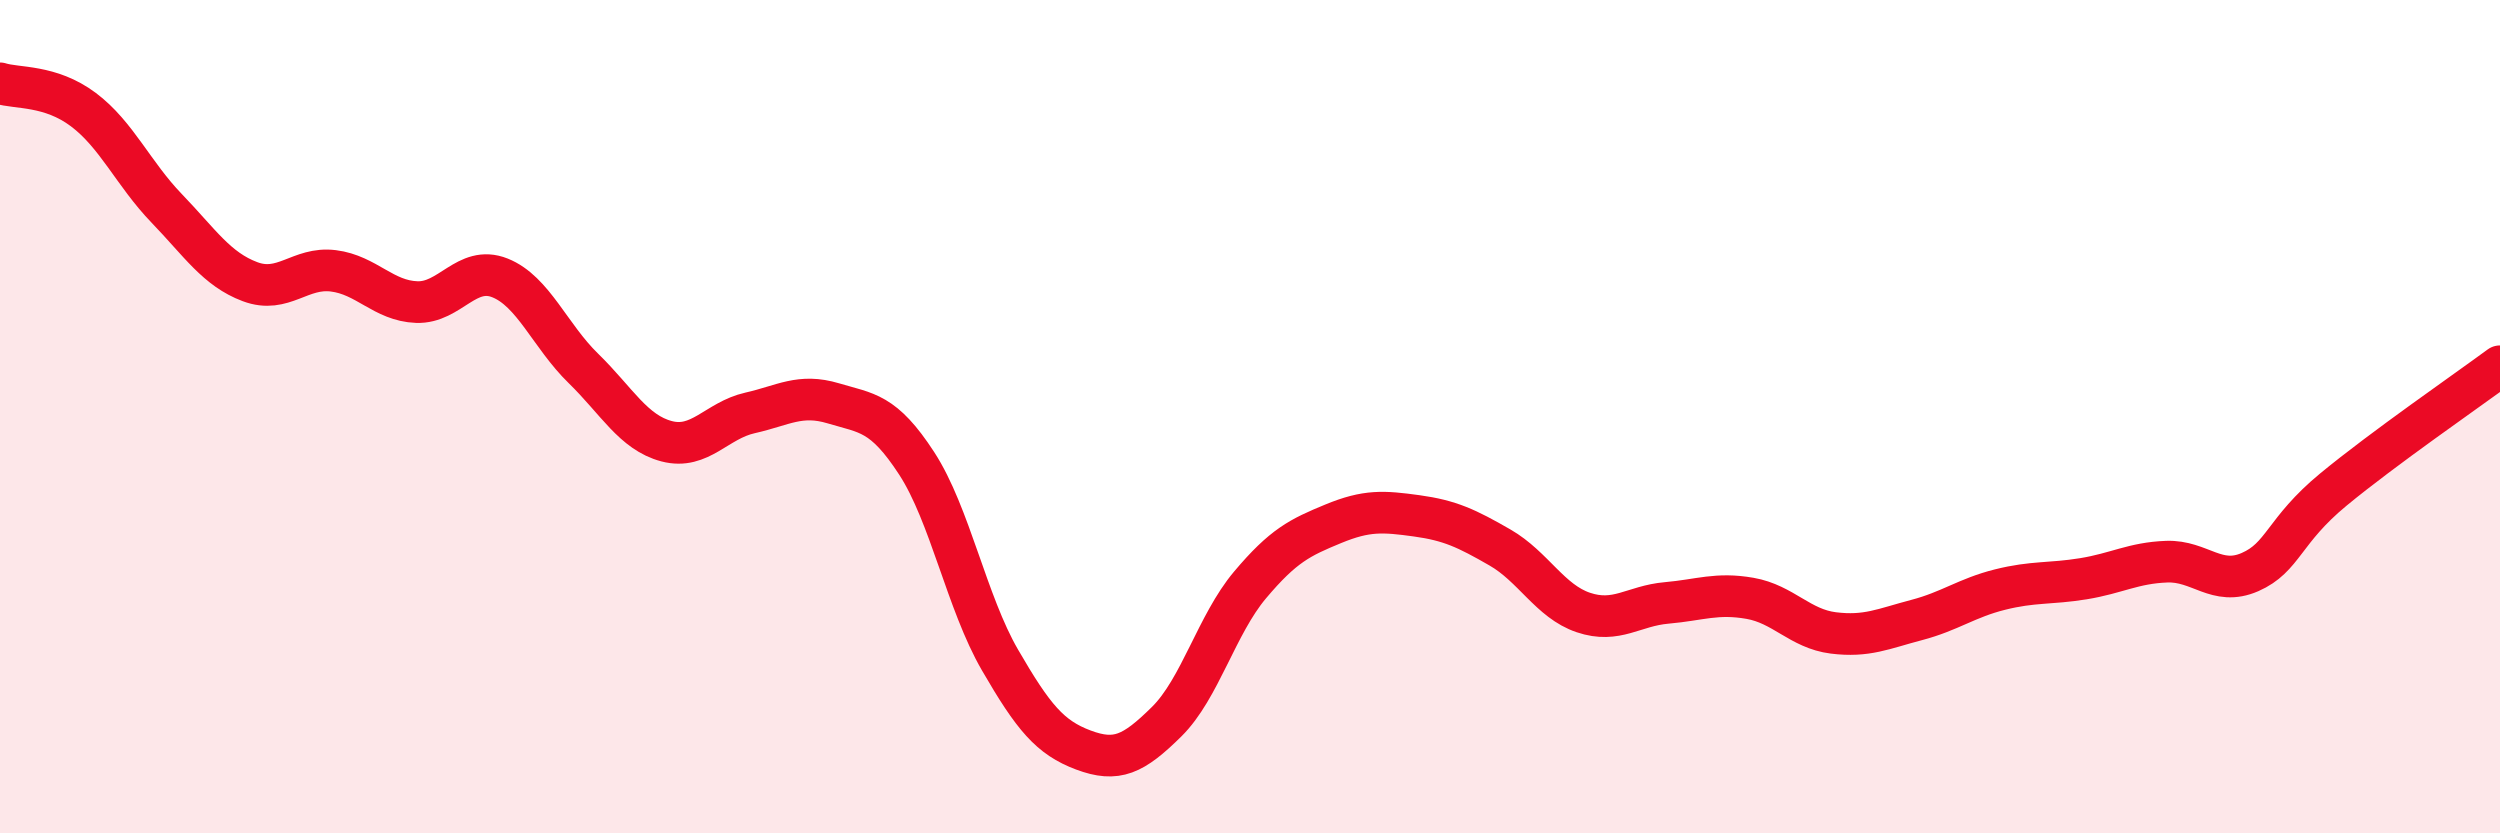 
    <svg width="60" height="20" viewBox="0 0 60 20" xmlns="http://www.w3.org/2000/svg">
      <path
        d="M 0,2 C 0.4,2.13 1.2,2.03 2,2.63 C 2.8,3.23 3.2,4.17 4,5 C 4.8,5.83 5.2,6.46 6,6.76 C 6.8,7.06 7.2,6.4 8,6.5 C 8.8,6.6 9.2,7.22 10,7.25 C 10.8,7.28 11.2,6.35 12,6.67 C 12.8,6.99 13.2,8.06 14,8.84 C 14.8,9.62 15.2,10.38 16,10.59 C 16.8,10.8 17.2,10.09 18,9.91 C 18.8,9.73 19.2,9.44 20,9.68 C 20.8,9.92 21.2,9.89 22,11.12 C 22.8,12.35 23.2,14.46 24,15.84 C 24.8,17.22 25.2,17.7 26,18 C 26.8,18.3 27.2,18.11 28,17.32 C 28.8,16.53 29.2,14.99 30,14.04 C 30.8,13.09 31.2,12.9 32,12.57 C 32.8,12.24 33.2,12.27 34,12.38 C 34.8,12.49 35.2,12.68 36,13.14 C 36.8,13.6 37.2,14.43 38,14.7 C 38.8,14.97 39.2,14.54 40,14.47 C 40.8,14.4 41.2,14.22 42,14.36 C 42.8,14.5 43.2,15.09 44,15.19 C 44.8,15.29 45.2,15.09 46,14.88 C 46.8,14.67 47.2,14.35 48,14.15 C 48.8,13.95 49.2,14.02 50,13.89 C 50.8,13.76 51.2,13.51 52,13.48 C 52.8,13.45 53.2,14.08 54,13.73 C 54.8,13.38 54.8,12.74 56,11.75 C 57.2,10.76 59.2,9.38 60,8.79L60 20L0 20Z"
        fill="#EB0A25"
        opacity="0.1"
        stroke-linecap="round"
        stroke-linejoin="round"
      />
      <path
        d="M 0,2 C 0.4,2.13 1.2,2.03 2,2.63 C 2.8,3.23 3.2,4.17 4,5 C 4.8,5.83 5.2,6.46 6,6.76 C 6.8,7.06 7.2,6.4 8,6.5 C 8.8,6.6 9.2,7.22 10,7.25 C 10.8,7.28 11.2,6.35 12,6.67 C 12.8,6.99 13.2,8.06 14,8.84 C 14.8,9.62 15.2,10.38 16,10.59 C 16.8,10.8 17.2,10.09 18,9.91 C 18.8,9.73 19.2,9.44 20,9.68 C 20.8,9.92 21.2,9.89 22,11.12 C 22.8,12.35 23.2,14.46 24,15.84 C 24.8,17.22 25.2,17.7 26,18 C 26.8,18.3 27.2,18.11 28,17.32 C 28.8,16.53 29.2,14.99 30,14.04 C 30.8,13.09 31.2,12.9 32,12.57 C 32.8,12.24 33.2,12.27 34,12.38 C 34.8,12.49 35.2,12.68 36,13.14 C 36.8,13.6 37.2,14.43 38,14.7 C 38.8,14.97 39.2,14.54 40,14.47 C 40.8,14.4 41.2,14.22 42,14.36 C 42.8,14.5 43.2,15.09 44,15.19 C 44.8,15.29 45.2,15.09 46,14.88 C 46.8,14.67 47.2,14.35 48,14.15 C 48.8,13.95 49.2,14.02 50,13.89 C 50.8,13.76 51.2,13.51 52,13.48 C 52.8,13.45 53.2,14.08 54,13.73 C 54.8,13.38 54.8,12.74 56,11.75 C 57.2,10.76 59.2,9.38 60,8.79"
        stroke="#EB0A25"
        stroke-width="1"
        fill="none"
        stroke-linecap="round"
        stroke-linejoin="round"
      />
    </svg>
  
